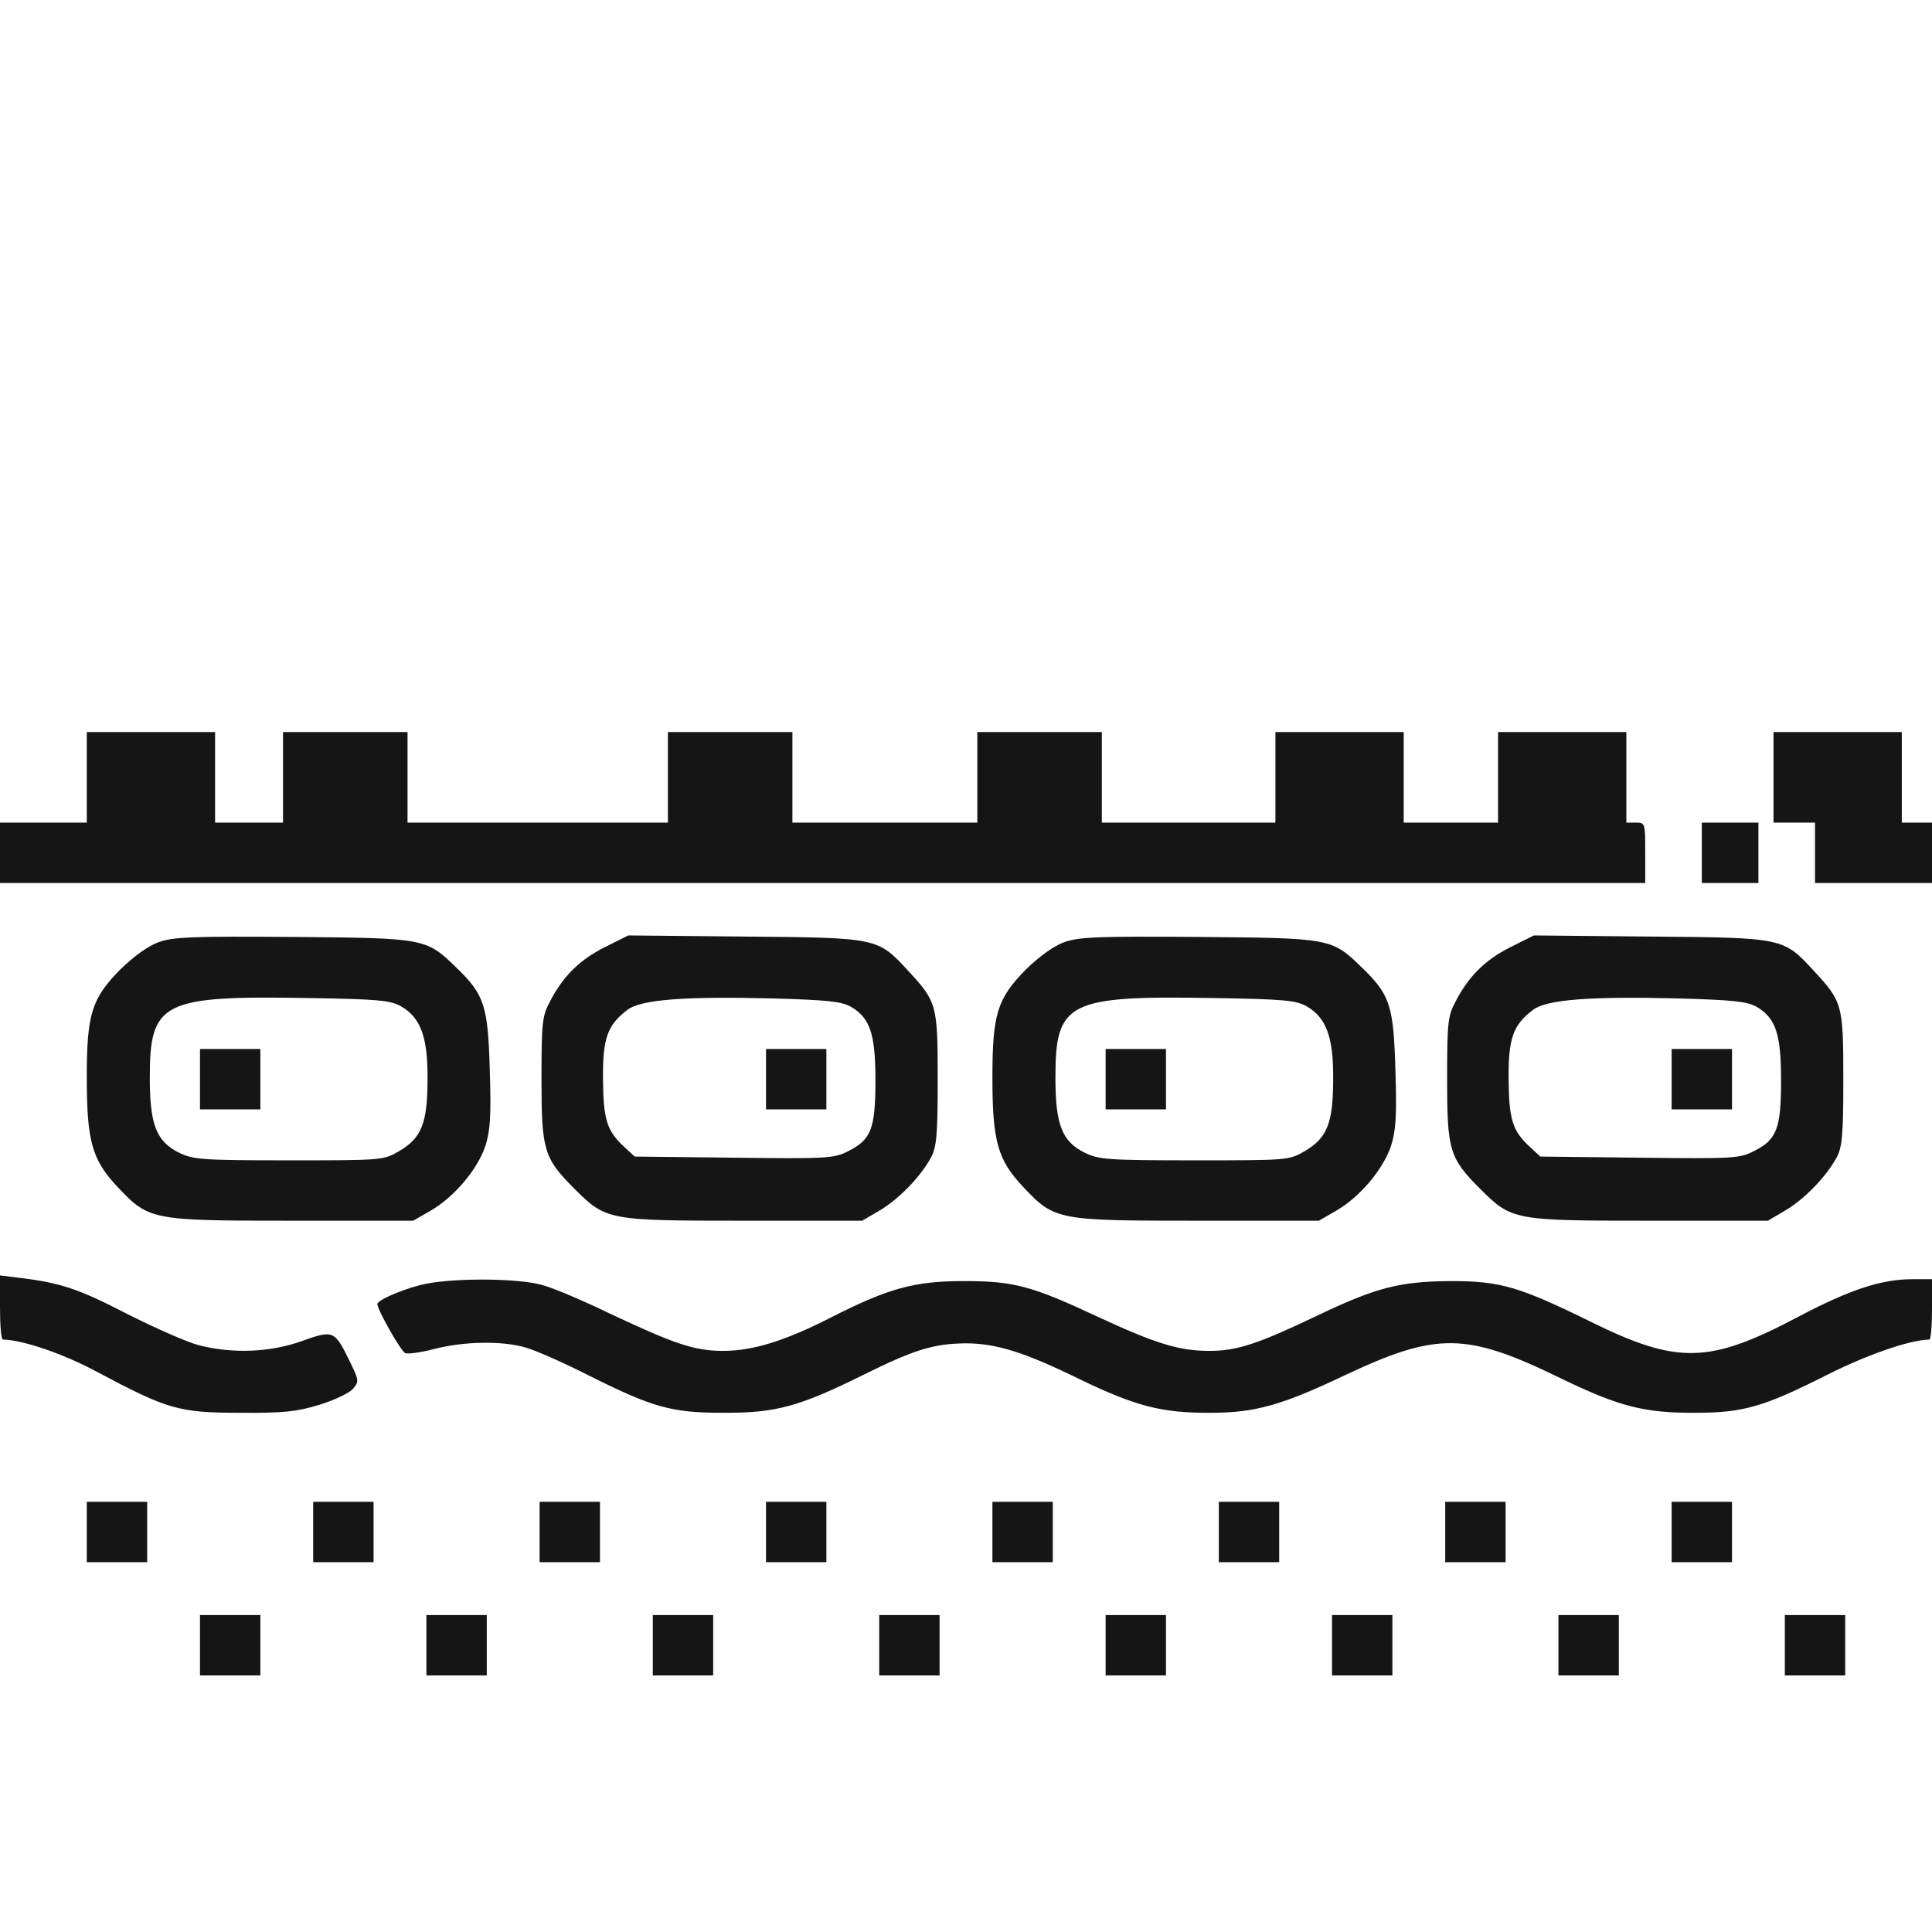 <svg xmlns="http://www.w3.org/2000/svg" width="512" height="512" fill="none" viewBox="0 0 512 512"><g fill="#151515"><path d="M23 206v12H0v16h436v-8c0-7.9 0-8-2.5-8H431v-24h-34v24h-25v-24h-34v24h-46v-24h-33v24h-49v-24h-33v24h-69v-24H75v24H57v-24H23zM470 206v12h11v16h31v-16h-8v-24h-34zM451 226v8h15v-16h-15zM42 249.7c-2.8 1-6.6 3.8-10.1 7.2-7.6 7.7-8.9 11.8-8.9 28.6 0 17 1.4 21.9 8.2 29.1 8.3 8.8 9 8.9 46.3 8.9h32l4.7-2.7c6.3-3.7 12.3-10.9 14.4-17 1.3-4.1 1.6-7.8 1.2-20.2-.5-17.2-1.4-20-9-27.3-7.9-7.7-8.3-7.7-43.3-8-26.5-.2-31.7 0-35.5 1.4zm64.3 17c5.2 3 7.1 8.2 7 19.3 0 11.7-1.6 15.6-7.6 19.1-4.1 2.4-4.6 2.4-29.2 2.4-22.9 0-25.3-.2-29-2-6.1-3-7.8-7.5-7.8-19.9 0-20.2 3.2-21.8 42.6-21.1 18 .3 21.2.6 24 2.2z"/><path d="M53 286v8h16v-16H53zM160.3 251c-6.6 3.3-11 7.6-14.5 14.3-2.1 3.9-2.3 5.5-2.3 20.7 0 18.8.6 20.9 8.7 29 8.4 8.4 8.9 8.5 44.8 8.5h31.5l4.6-2.7c5.1-3 10.8-8.9 13.6-14 1.5-2.8 1.8-5.8 1.8-20.8 0-19.7-.2-20.5-7.8-28.7-8.1-8.8-8-8.8-43.2-9.1l-31-.3zm65.2 15.8c5.1 3 6.5 7.2 6.5 19.5 0 12.7-1.1 15.7-7.1 18.7-3.8 2-5.4 2.1-30.4 1.8l-26.3-.3-2.7-2.5c-4.7-4.3-5.6-7.3-5.7-18-.1-10.9 1.2-14.4 6.5-18.4 3.6-2.7 15-3.6 38.7-3 14.2.4 18 .8 20.5 2.2z"/><path d="M203 286v8h16v-16h-16zM282 249.7c-2.8 1-6.6 3.8-10.1 7.2-7.6 7.7-8.9 11.8-8.9 28.6 0 17 1.4 21.9 8.2 29.1 8.3 8.8 9 8.9 46.3 8.9h32l4.7-2.7c6.3-3.7 12.3-10.9 14.4-17 1.3-4.1 1.6-7.8 1.2-20.2-.5-17.2-1.4-20-9-27.3-7.9-7.7-8.3-7.7-43.3-8-26.5-.2-31.7 0-35.5 1.4zm64.3 17c5.2 3 7.1 8.2 7 19.3 0 11.7-1.6 15.6-7.6 19.1-4.1 2.4-4.6 2.4-29.2 2.4-22.9 0-25.3-.2-29-2-6.1-3-7.8-7.5-7.8-19.9 0-20.2 3.2-21.8 42.6-21.1 18 .3 21.2.6 24 2.2z"/><path d="M293 286v8h16v-16h-16zM400.3 251c-6.6 3.3-11 7.6-14.5 14.3-2.1 3.9-2.3 5.5-2.3 20.7 0 18.8.6 20.9 8.7 29 8.4 8.4 8.9 8.5 44.8 8.5h31.5l4.6-2.7c5.1-3 10.8-8.9 13.6-14 1.5-2.8 1.8-5.8 1.8-20.8 0-19.7-.2-20.5-7.8-28.7-8.1-8.8-8-8.8-43.2-9.1l-31-.3zm65.2 15.8c5.1 3 6.5 7.2 6.5 19.5 0 12.7-1.1 15.7-7.1 18.7-3.8 2-5.4 2.1-30.4 1.8l-26.3-.3-2.7-2.5c-4.7-4.3-5.6-7.3-5.7-18-.1-10.9 1.2-14.4 6.5-18.4 3.6-2.7 15-3.6 38.7-3 14.2.4 18 .8 20.5 2.2z"/><path d="M443 286v8h16v-16h-16zM0 346.5c0 4.7.3 8.5.8 8.5 5.3.1 16.1 3.8 25 8.6 18.6 9.9 21.6 10.8 37.7 10.8 11.8.1 15.1-.3 21.1-2.1 3.9-1.2 7.9-3.1 8.9-4.2 1.7-2 1.7-2.2-.9-7.5-3.9-8-4.3-8.2-12.6-5.2-8.4 3-18.3 3.4-27.3 1.1-3.1-.8-11.7-4.6-19.2-8.4-12.8-6.6-17.6-8.2-28.7-9.5L0 338zM111.2 340.598c-5.3 1.4-11.2 4-11.2 5 0 1.5 6.3 12.6 7.4 13 .7.3 4.2-.2 7.7-1.1 7.6-2 17.7-2.2 23.8-.5 2.5.6 10.2 4 17.1 7.5 17 8.5 21.9 9.9 35.5 9.9 14 .1 20.2-1.6 37-9.9 13.9-6.9 18.9-8.4 27.4-8.5 8 0 15.5 2.3 30 9.4 15.1 7.3 22 9.1 35.1 9 11.5 0 18.7-2 35.1-9.8 24.8-11.7 32.4-11.6 57.8.8 15.3 7.4 22 9.1 35.6 9 12.5 0 18-1.6 34.8-10.1 10.8-5.4 21.8-9.2 27-9.3.4 0 .7-3.6.7-8v-8h-5.1c-8.3 0-16.6 2.7-30.6 10.1-23.3 12.3-31.7 12.5-54.5 1.3-19.1-9.4-24.1-10.9-37.3-10.9-13.6.1-19.8 1.7-35.3 9.1-15.9 7.6-21.4 9.4-28.7 9.4-8 0-14.2-1.9-29.5-9-17.5-8.2-22.3-9.5-35.5-9.5s-20 1.9-35 9.5c-12.5 6.4-21 9-28.9 9-7.5 0-12.8-1.8-29.8-9.8-7-3.4-15-6.8-17.9-7.6-6.7-2-25.3-2-32.7 0zM23 406v8h16v-16H23zM83 406v8h16v-16H83zM143 406v8h16v-16h-16zM203 406v8h16v-16h-16zM263 406v8h16v-16h-16zM323 406v8h16v-16h-16zM383 406v8h16v-16h-16zM443 406v8h16v-16h-16zM53 436v8h16v-16H53zM113 436v8h16v-16h-16zM173 436v8h16v-16h-16zM233 436v8h16v-16h-16zM293 436v8h16v-16h-16zM353 436v8h16v-16h-16zM413 436v8h16v-16h-16zM473 436v8h16v-16h-16z"/></g></svg>